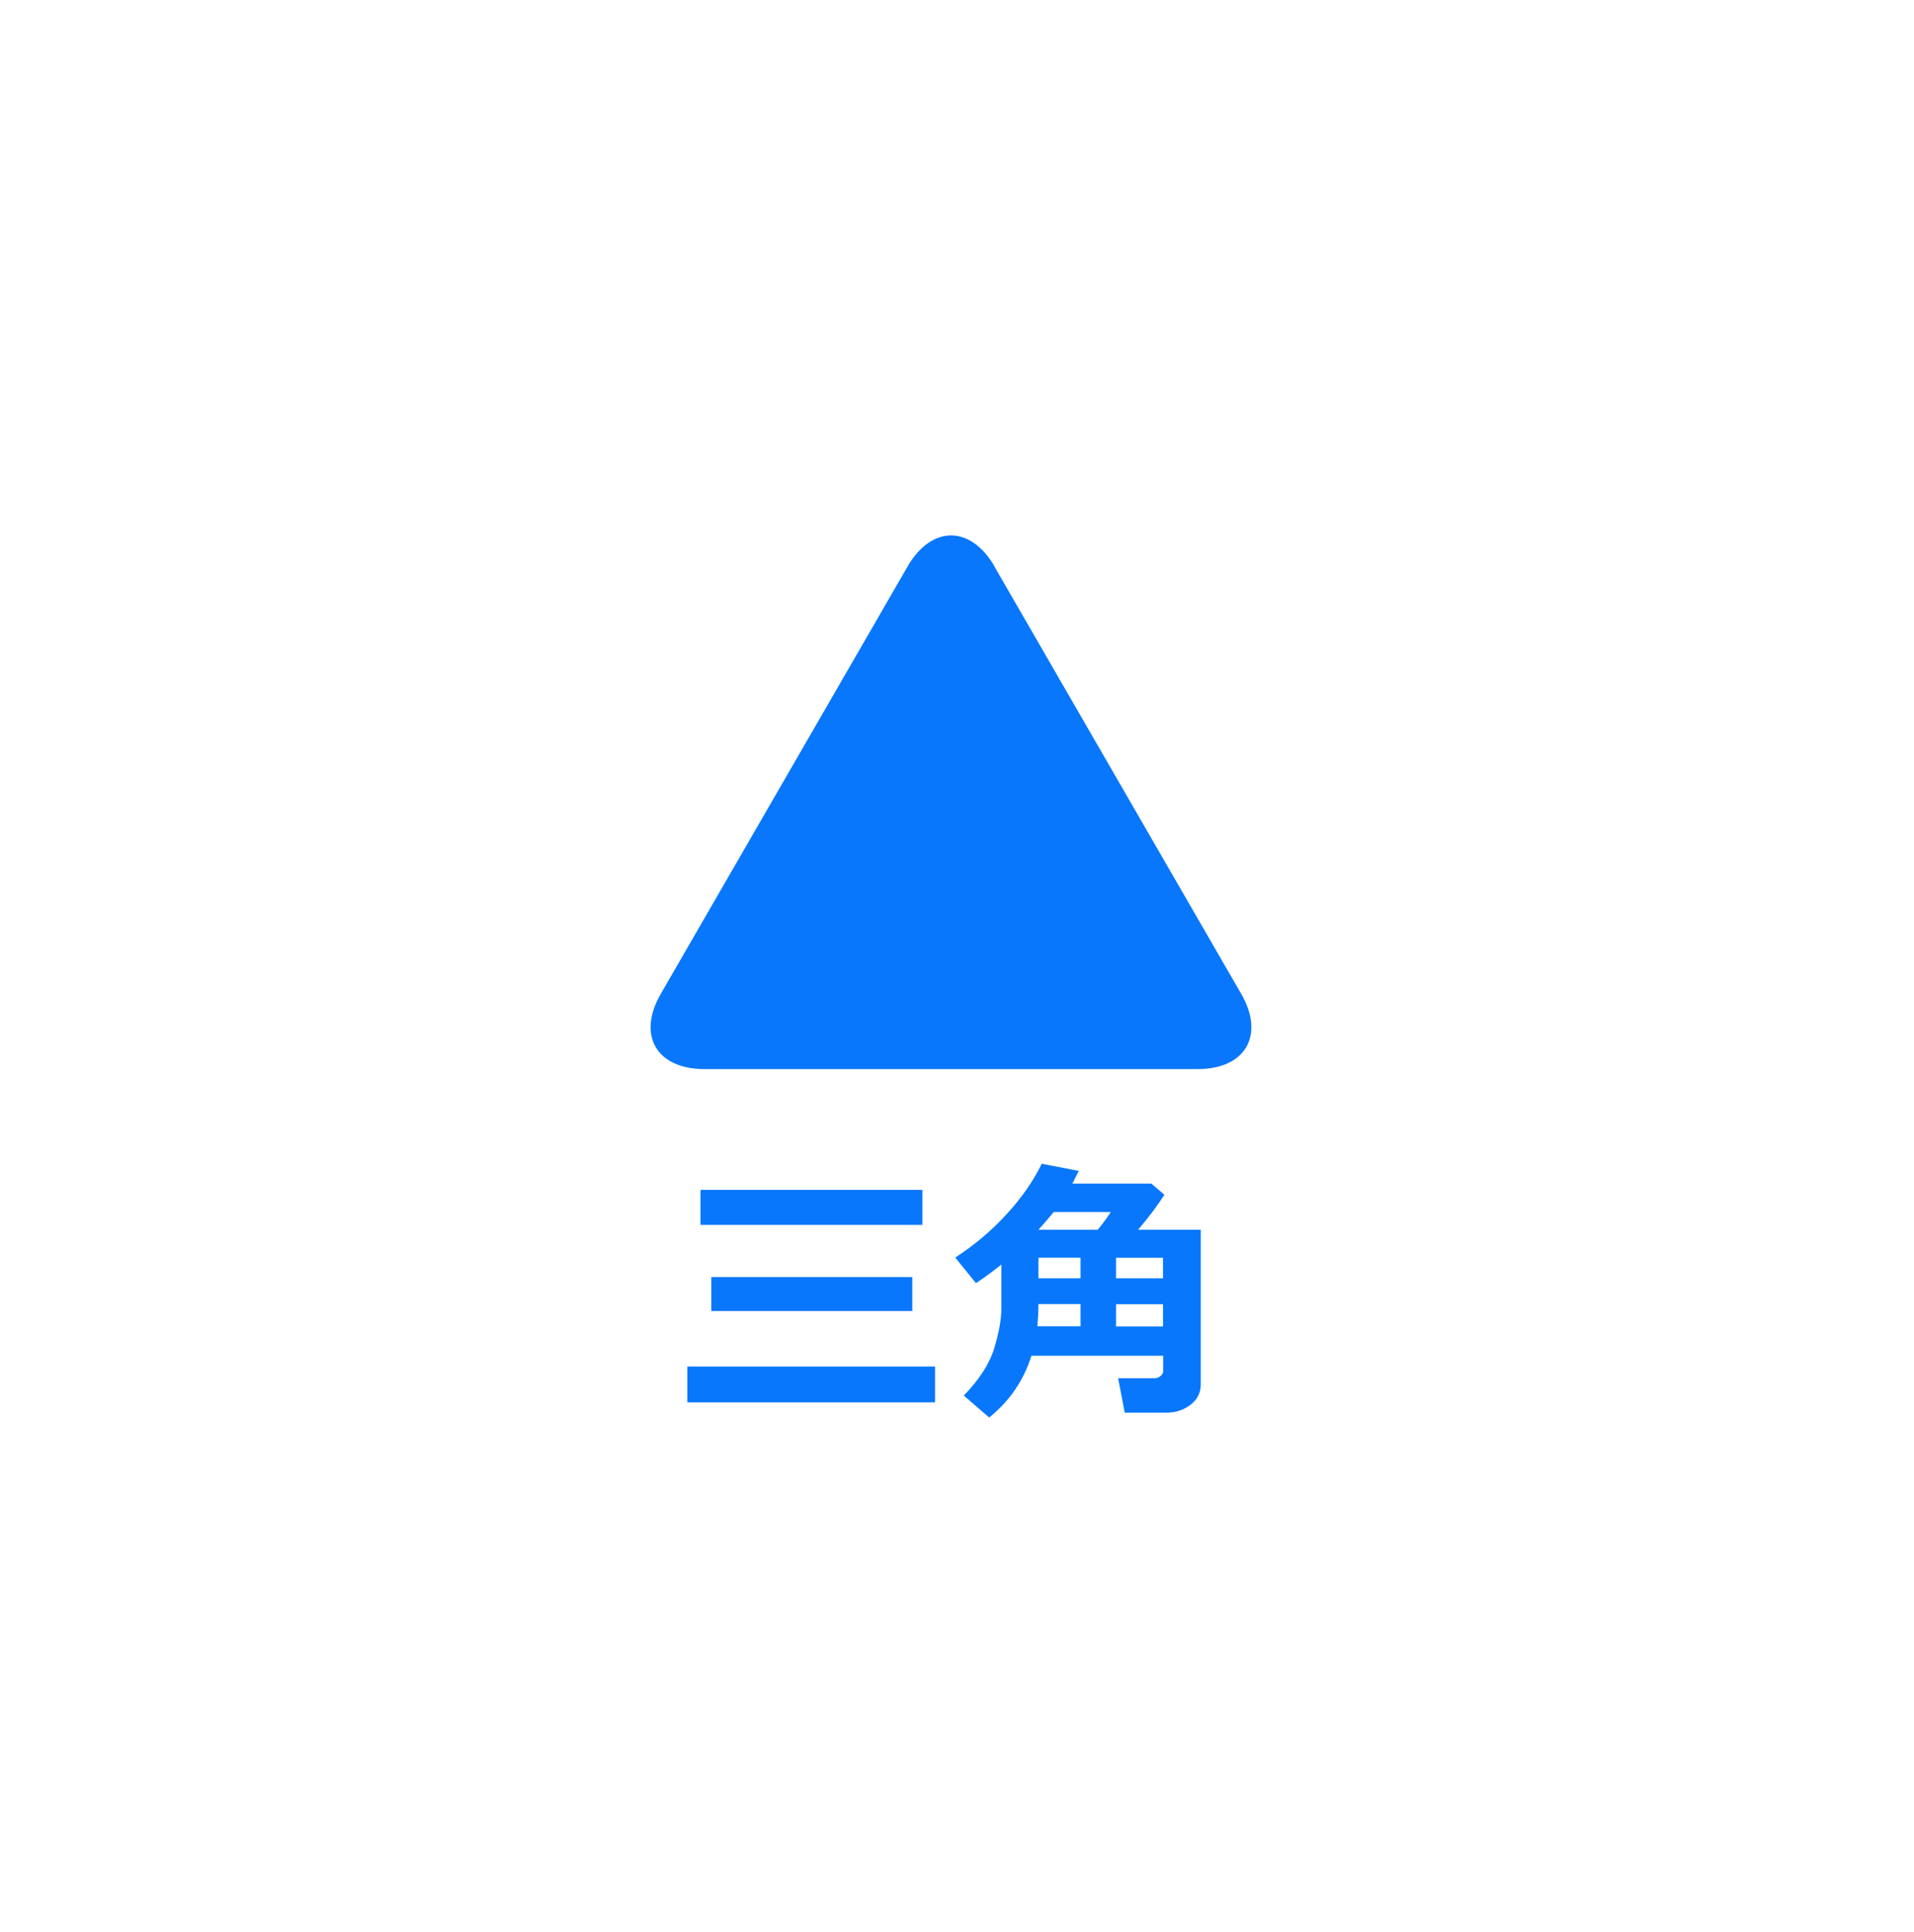 <?xml version="1.0" encoding="UTF-8"?><svg xmlns="http://www.w3.org/2000/svg" width="110" height="111" xmlns:xlink="http://www.w3.org/1999/xlink" viewBox="0 0 110 111"><defs><style>.f{fill:#0877fc;}.g{fill:#fff;filter:url(#d);}</style><filter id="d" filterUnits="userSpaceOnUse"><feOffset dx="0" dy="0"/><feGaussianBlur result="e" stdDeviation="5.04"/><feFlood flood-color="#000" flood-opacity="1"/><feComposite in2="e" operator="in"/><feComposite in="SourceGraphic"/></filter></defs><g id="a"/><g id="b"><g id="c"><g><circle class="g" cx="54.66" cy="55.22" r="38.4"/><path class="f" d="M57.16,32.55c-1.38-2.38-3.62-2.38-5,0l-14.18,24.55c-1.38,2.38-.25,4.33,2.5,4.33h28.35c2.75,0,3.88-1.95,2.5-4.33l-14.18-24.55Z"/><g><path class="f" d="M53.74,80.58h-14.24v-2.06h14.24v2.06Zm-.73-10.2h-12.75v-2.01h12.75v2.01Zm-.58,4.95h-11.55v-1.95h11.55v1.95Z"/><path class="f" d="M66.84,77.9h-7.56c-.45,1.42-1.26,2.61-2.43,3.55l-1.46-1.26c.89-.92,1.48-1.83,1.75-2.72,.27-.89,.41-1.66,.41-2.32v-2.49c-.49,.39-.97,.75-1.46,1.07l-1.19-1.47c1.09-.71,2.07-1.53,2.94-2.48,.87-.95,1.55-1.92,2.03-2.91l2.13,.41-.37,.73h4.54l.75,.64c-.36,.57-.86,1.24-1.51,2.01h3.6v8.88c0,.49-.2,.88-.59,1.18-.4,.3-.85,.45-1.36,.45h-2.42l-.38-1.98h2.12c.1,0,.21-.04,.31-.12s.16-.17,.16-.26v-.9Zm-7.23-1.69h2.49v-1.28h-2.42c0,.47-.03,.89-.06,1.28Zm2.49-3.94h-2.42v1.18h2.42v-1.18Zm-2.42-1.61h3.41c.31-.38,.56-.72,.75-1.02h-3.28c-.32,.39-.61,.73-.88,1.02Zm7.16,2.79v-1.18h-2.7v1.18h2.7Zm-2.7,2.77h2.7v-1.28h-2.7v1.28Z"/></g></g></g></g></svg>